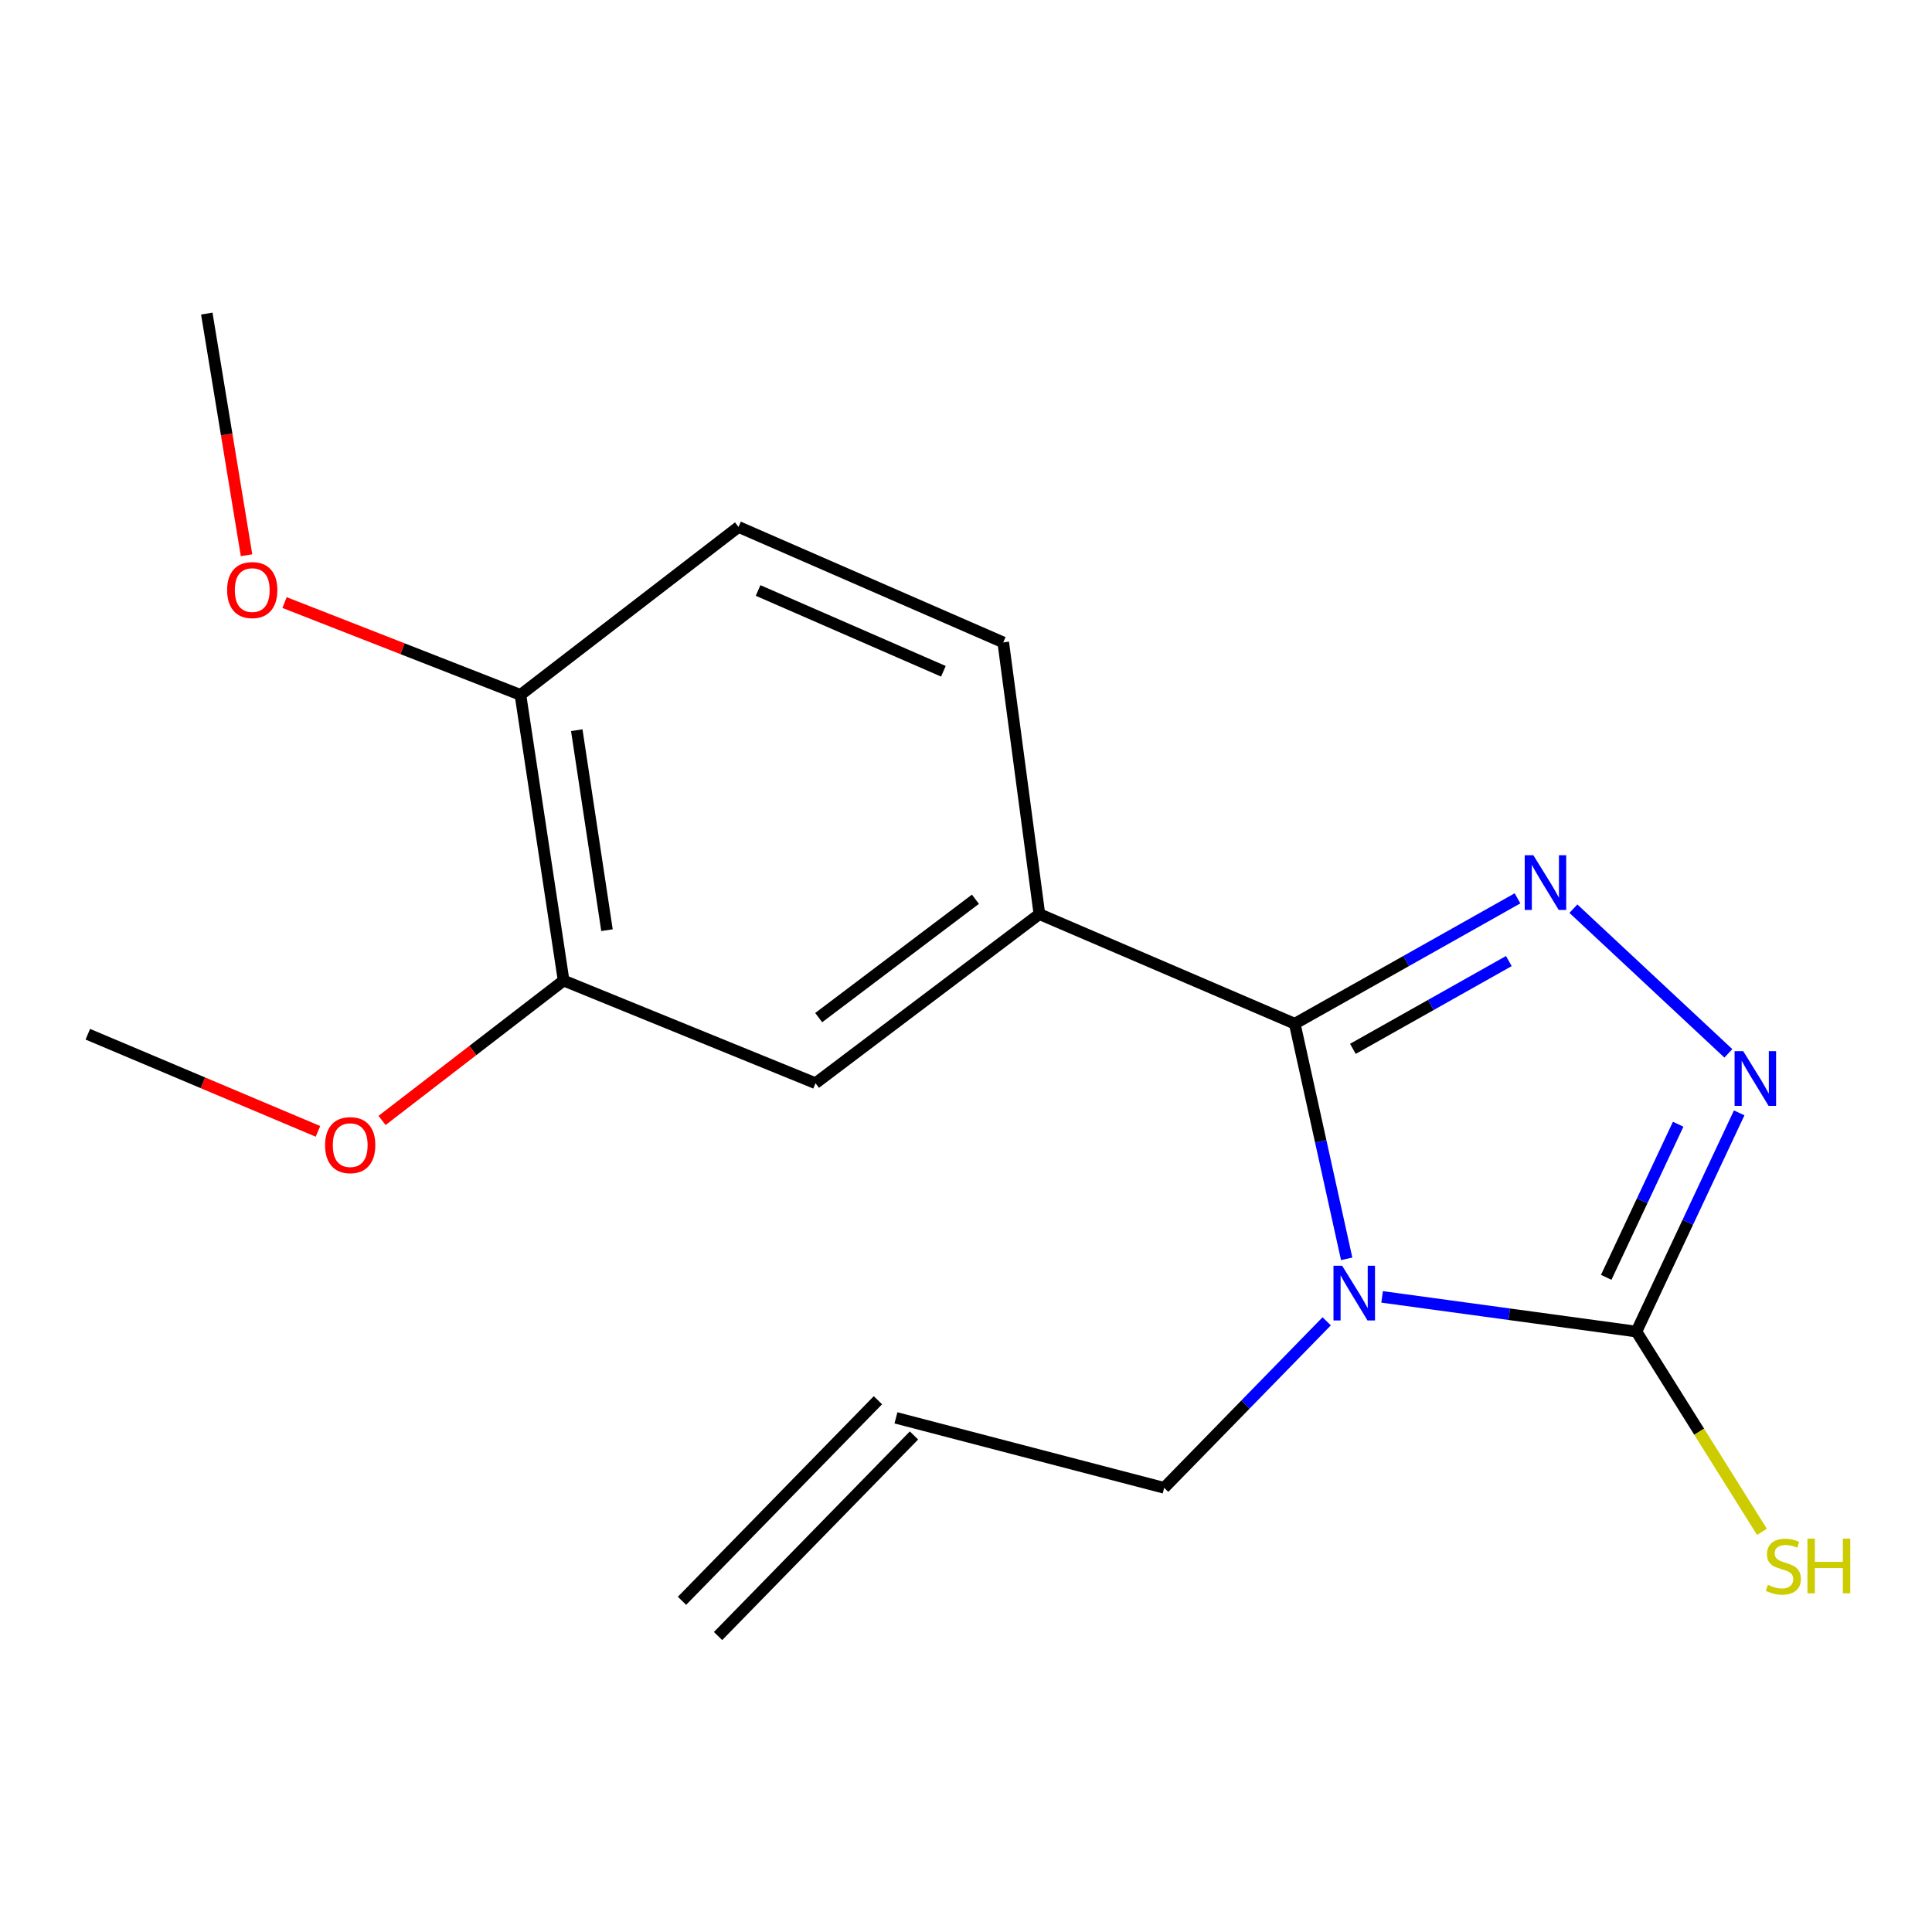 <?xml version='1.0' encoding='iso-8859-1'?>
<svg version='1.1' baseProfile='full'
              xmlns='http://www.w3.org/2000/svg'
                      xmlns:rdkit='http://www.rdkit.org/xml'
                      xmlns:xlink='http://www.w3.org/1999/xlink'
                  xml:space='preserve'
width='1000px' height='1000px' viewBox='0 0 1000 1000'>
<!-- END OF HEADER -->
<rect style='opacity:1.0;fill:#FFFFFF;stroke:none' width='1000' height='1000' x='0' y='0'> </rect>
<path class='bond-0' d='M 697.037,651.566 L 683.6,590.721' style='fill:none;fill-rule:evenodd;stroke:#0000FF;stroke-width:6px;stroke-linecap:butt;stroke-linejoin:miter;stroke-opacity:1' />
<path class='bond-0' d='M 683.6,590.721 L 670.163,529.876' style='fill:none;fill-rule:evenodd;stroke:#000000;stroke-width:6px;stroke-linecap:butt;stroke-linejoin:miter;stroke-opacity:1' />
<path class='bond-2' d='M 715.377,671.264 L 781.194,680.246' style='fill:none;fill-rule:evenodd;stroke:#0000FF;stroke-width:6px;stroke-linecap:butt;stroke-linejoin:miter;stroke-opacity:1' />
<path class='bond-2' d='M 781.194,680.246 L 847.011,689.227' style='fill:none;fill-rule:evenodd;stroke:#000000;stroke-width:6px;stroke-linecap:butt;stroke-linejoin:miter;stroke-opacity:1' />
<path class='bond-10' d='M 686.691,683.908 L 644.63,727.004' style='fill:none;fill-rule:evenodd;stroke:#0000FF;stroke-width:6px;stroke-linecap:butt;stroke-linejoin:miter;stroke-opacity:1' />
<path class='bond-10' d='M 644.63,727.004 L 602.569,770.099' style='fill:none;fill-rule:evenodd;stroke:#000000;stroke-width:6px;stroke-linecap:butt;stroke-linejoin:miter;stroke-opacity:1' />
<path class='bond-1' d='M 670.163,529.876 L 727.815,497.424' style='fill:none;fill-rule:evenodd;stroke:#000000;stroke-width:6px;stroke-linecap:butt;stroke-linejoin:miter;stroke-opacity:1' />
<path class='bond-1' d='M 727.815,497.424 L 785.466,464.973' style='fill:none;fill-rule:evenodd;stroke:#0000FF;stroke-width:6px;stroke-linecap:butt;stroke-linejoin:miter;stroke-opacity:1' />
<path class='bond-1' d='M 700.257,542.878 L 740.613,520.162' style='fill:none;fill-rule:evenodd;stroke:#000000;stroke-width:6px;stroke-linecap:butt;stroke-linejoin:miter;stroke-opacity:1' />
<path class='bond-1' d='M 740.613,520.162 L 780.97,497.446' style='fill:none;fill-rule:evenodd;stroke:#0000FF;stroke-width:6px;stroke-linecap:butt;stroke-linejoin:miter;stroke-opacity:1' />
<path class='bond-4' d='M 670.163,529.876 L 537.991,473.139' style='fill:none;fill-rule:evenodd;stroke:#000000;stroke-width:6px;stroke-linecap:butt;stroke-linejoin:miter;stroke-opacity:1' />
<path class='bond-18' d='M 814.384,470.326 L 894.599,545.211' style='fill:none;fill-rule:evenodd;stroke:#0000FF;stroke-width:6px;stroke-linecap:butt;stroke-linejoin:miter;stroke-opacity:1' />
<path class='bond-3' d='M 847.011,689.227 L 873.609,632.625' style='fill:none;fill-rule:evenodd;stroke:#000000;stroke-width:6px;stroke-linecap:butt;stroke-linejoin:miter;stroke-opacity:1' />
<path class='bond-3' d='M 873.609,632.625 L 900.206,576.022' style='fill:none;fill-rule:evenodd;stroke:#0000FF;stroke-width:6px;stroke-linecap:butt;stroke-linejoin:miter;stroke-opacity:1' />
<path class='bond-3' d='M 831.375,661.15 L 849.994,621.528' style='fill:none;fill-rule:evenodd;stroke:#000000;stroke-width:6px;stroke-linecap:butt;stroke-linejoin:miter;stroke-opacity:1' />
<path class='bond-3' d='M 849.994,621.528 L 868.612,581.906' style='fill:none;fill-rule:evenodd;stroke:#0000FF;stroke-width:6px;stroke-linecap:butt;stroke-linejoin:miter;stroke-opacity:1' />
<path class='bond-8' d='M 847.011,689.227 L 879.499,741.055' style='fill:none;fill-rule:evenodd;stroke:#000000;stroke-width:6px;stroke-linecap:butt;stroke-linejoin:miter;stroke-opacity:1' />
<path class='bond-8' d='M 879.499,741.055 L 911.986,792.883' style='fill:none;fill-rule:evenodd;stroke:#CCCC00;stroke-width:6px;stroke-linecap:butt;stroke-linejoin:miter;stroke-opacity:1' />
<path class='bond-5' d='M 537.991,473.139 L 422.097,560.665' style='fill:none;fill-rule:evenodd;stroke:#000000;stroke-width:6px;stroke-linecap:butt;stroke-linejoin:miter;stroke-opacity:1' />
<path class='bond-5' d='M 504.882,465.447 L 423.757,526.714' style='fill:none;fill-rule:evenodd;stroke:#000000;stroke-width:6px;stroke-linecap:butt;stroke-linejoin:miter;stroke-opacity:1' />
<path class='bond-9' d='M 537.991,473.139 L 519.277,332.502' style='fill:none;fill-rule:evenodd;stroke:#000000;stroke-width:6px;stroke-linecap:butt;stroke-linejoin:miter;stroke-opacity:1' />
<path class='bond-6' d='M 422.097,560.665 L 291.723,507.538' style='fill:none;fill-rule:evenodd;stroke:#000000;stroke-width:6px;stroke-linecap:butt;stroke-linejoin:miter;stroke-opacity:1' />
<path class='bond-14' d='M 291.723,507.538 L 244.737,543.739' style='fill:none;fill-rule:evenodd;stroke:#000000;stroke-width:6px;stroke-linecap:butt;stroke-linejoin:miter;stroke-opacity:1' />
<path class='bond-14' d='M 244.737,543.739 L 197.751,579.94' style='fill:none;fill-rule:evenodd;stroke:#FF0000;stroke-width:6px;stroke-linecap:butt;stroke-linejoin:miter;stroke-opacity:1' />
<path class='bond-19' d='M 291.723,507.538 L 269.385,359.667' style='fill:none;fill-rule:evenodd;stroke:#000000;stroke-width:6px;stroke-linecap:butt;stroke-linejoin:miter;stroke-opacity:1' />
<path class='bond-19' d='M 314.172,481.46 L 298.535,377.95' style='fill:none;fill-rule:evenodd;stroke:#000000;stroke-width:6px;stroke-linecap:butt;stroke-linejoin:miter;stroke-opacity:1' />
<path class='bond-7' d='M 269.385,359.667 L 382.263,272.75' style='fill:none;fill-rule:evenodd;stroke:#000000;stroke-width:6px;stroke-linecap:butt;stroke-linejoin:miter;stroke-opacity:1' />
<path class='bond-15' d='M 269.385,359.667 L 208.335,335.775' style='fill:none;fill-rule:evenodd;stroke:#000000;stroke-width:6px;stroke-linecap:butt;stroke-linejoin:miter;stroke-opacity:1' />
<path class='bond-15' d='M 208.335,335.775 L 147.286,311.883' style='fill:none;fill-rule:evenodd;stroke:#FF0000;stroke-width:6px;stroke-linecap:butt;stroke-linejoin:miter;stroke-opacity:1' />
<path class='bond-11' d='M 519.277,332.502 L 382.263,272.75' style='fill:none;fill-rule:evenodd;stroke:#000000;stroke-width:6px;stroke-linecap:butt;stroke-linejoin:miter;stroke-opacity:1' />
<path class='bond-11' d='M 488.295,347.456 L 392.385,305.63' style='fill:none;fill-rule:evenodd;stroke:#000000;stroke-width:6px;stroke-linecap:butt;stroke-linejoin:miter;stroke-opacity:1' />
<path class='bond-12' d='M 602.569,770.099 L 463.744,733.874' style='fill:none;fill-rule:evenodd;stroke:#000000;stroke-width:6px;stroke-linecap:butt;stroke-linejoin:miter;stroke-opacity:1' />
<path class='bond-13' d='M 454.411,724.758 L 352.999,828.577' style='fill:none;fill-rule:evenodd;stroke:#000000;stroke-width:6px;stroke-linecap:butt;stroke-linejoin:miter;stroke-opacity:1' />
<path class='bond-13' d='M 473.076,742.991 L 371.664,846.809' style='fill:none;fill-rule:evenodd;stroke:#000000;stroke-width:6px;stroke-linecap:butt;stroke-linejoin:miter;stroke-opacity:1' />
<path class='bond-16' d='M 164.58,585.599 L 105.017,560.455' style='fill:none;fill-rule:evenodd;stroke:#FF0000;stroke-width:6px;stroke-linecap:butt;stroke-linejoin:miter;stroke-opacity:1' />
<path class='bond-16' d='M 105.017,560.455 L 45.455,535.312' style='fill:none;fill-rule:evenodd;stroke:#000000;stroke-width:6px;stroke-linecap:butt;stroke-linejoin:miter;stroke-opacity:1' />
<path class='bond-17' d='M 127.608,287.393 L 117.32,224.85' style='fill:none;fill-rule:evenodd;stroke:#FF0000;stroke-width:6px;stroke-linecap:butt;stroke-linejoin:miter;stroke-opacity:1' />
<path class='bond-17' d='M 117.32,224.85 L 107.032,162.307' style='fill:none;fill-rule:evenodd;stroke:#000000;stroke-width:6px;stroke-linecap:butt;stroke-linejoin:miter;stroke-opacity:1' />
<path  class='atom-0' d='M 694.692 655.136
L 703.972 670.136
Q 704.892 671.616, 706.372 674.296
Q 707.852 676.976, 707.932 677.136
L 707.932 655.136
L 711.692 655.136
L 711.692 683.456
L 707.812 683.456
L 697.852 667.056
Q 696.692 665.136, 695.452 662.936
Q 694.252 660.736, 693.892 660.056
L 693.892 683.456
L 690.212 683.456
L 690.212 655.136
L 694.692 655.136
' fill='#0000FF'/>
<path  class='atom-2' d='M 793.669 442.672
L 802.949 457.672
Q 803.869 459.152, 805.349 461.832
Q 806.829 464.512, 806.909 464.672
L 806.909 442.672
L 810.669 442.672
L 810.669 470.992
L 806.789 470.992
L 796.829 454.592
Q 795.669 452.672, 794.429 450.472
Q 793.229 448.272, 792.869 447.592
L 792.869 470.992
L 789.189 470.992
L 789.189 442.672
L 793.669 442.672
' fill='#0000FF'/>
<path  class='atom-4' d='M 902.3 544.084
L 911.58 559.084
Q 912.5 560.564, 913.98 563.244
Q 915.46 565.924, 915.54 566.084
L 915.54 544.084
L 919.3 544.084
L 919.3 572.404
L 915.42 572.404
L 905.46 556.004
Q 904.3 554.084, 903.06 551.884
Q 901.86 549.684, 901.5 549.004
L 901.5 572.404
L 897.82 572.404
L 897.82 544.084
L 902.3 544.084
' fill='#0000FF'/>
<path  class='atom-9' d='M 915.056 820.302
Q 915.376 820.422, 916.696 820.982
Q 918.016 821.542, 919.456 821.902
Q 920.936 822.222, 922.376 822.222
Q 925.056 822.222, 926.616 820.942
Q 928.176 819.622, 928.176 817.342
Q 928.176 815.782, 927.376 814.822
Q 926.616 813.862, 925.416 813.342
Q 924.216 812.822, 922.216 812.222
Q 919.696 811.462, 918.176 810.742
Q 916.696 810.022, 915.616 808.502
Q 914.576 806.982, 914.576 804.422
Q 914.576 800.862, 916.976 798.662
Q 919.416 796.462, 924.216 796.462
Q 927.496 796.462, 931.216 798.022
L 930.296 801.102
Q 926.896 799.702, 924.336 799.702
Q 921.576 799.702, 920.056 800.862
Q 918.536 801.982, 918.576 803.942
Q 918.576 805.462, 919.336 806.382
Q 920.136 807.302, 921.256 807.822
Q 922.416 808.342, 924.336 808.942
Q 926.896 809.742, 928.416 810.542
Q 929.936 811.342, 931.016 812.982
Q 932.136 814.582, 932.136 817.342
Q 932.136 821.262, 929.496 823.382
Q 926.896 825.462, 922.536 825.462
Q 920.016 825.462, 918.096 824.902
Q 916.216 824.382, 913.976 823.462
L 915.056 820.302
' fill='#CCCC00'/>
<path  class='atom-9' d='M 935.536 796.382
L 939.376 796.382
L 939.376 808.422
L 953.856 808.422
L 953.856 796.382
L 957.696 796.382
L 957.696 824.702
L 953.856 824.702
L 953.856 811.622
L 939.376 811.622
L 939.376 824.702
L 935.536 824.702
L 935.536 796.382
' fill='#CCCC00'/>
<path  class='atom-15' d='M 168.265 592.722
Q 168.265 585.922, 171.625 582.122
Q 174.985 578.322, 181.265 578.322
Q 187.545 578.322, 190.905 582.122
Q 194.265 585.922, 194.265 592.722
Q 194.265 599.602, 190.865 603.522
Q 187.465 607.402, 181.265 607.402
Q 175.025 607.402, 171.625 603.522
Q 168.265 599.642, 168.265 592.722
M 181.265 604.202
Q 185.585 604.202, 187.905 601.322
Q 190.265 598.402, 190.265 592.722
Q 190.265 587.162, 187.905 584.362
Q 185.585 581.522, 181.265 581.522
Q 176.945 581.522, 174.585 584.322
Q 172.265 587.122, 172.265 592.722
Q 172.265 598.442, 174.585 601.322
Q 176.945 604.202, 181.265 604.202
' fill='#FF0000'/>
<path  class='atom-16' d='M 117.559 305.417
Q 117.559 298.617, 120.919 294.817
Q 124.279 291.017, 130.559 291.017
Q 136.839 291.017, 140.199 294.817
Q 143.559 298.617, 143.559 305.417
Q 143.559 312.297, 140.159 316.217
Q 136.759 320.097, 130.559 320.097
Q 124.319 320.097, 120.919 316.217
Q 117.559 312.337, 117.559 305.417
M 130.559 316.897
Q 134.879 316.897, 137.199 314.017
Q 139.559 311.097, 139.559 305.417
Q 139.559 299.857, 137.199 297.057
Q 134.879 294.217, 130.559 294.217
Q 126.239 294.217, 123.879 297.017
Q 121.559 299.817, 121.559 305.417
Q 121.559 311.137, 123.879 314.017
Q 126.239 316.897, 130.559 316.897
' fill='#FF0000'/>
</svg>
